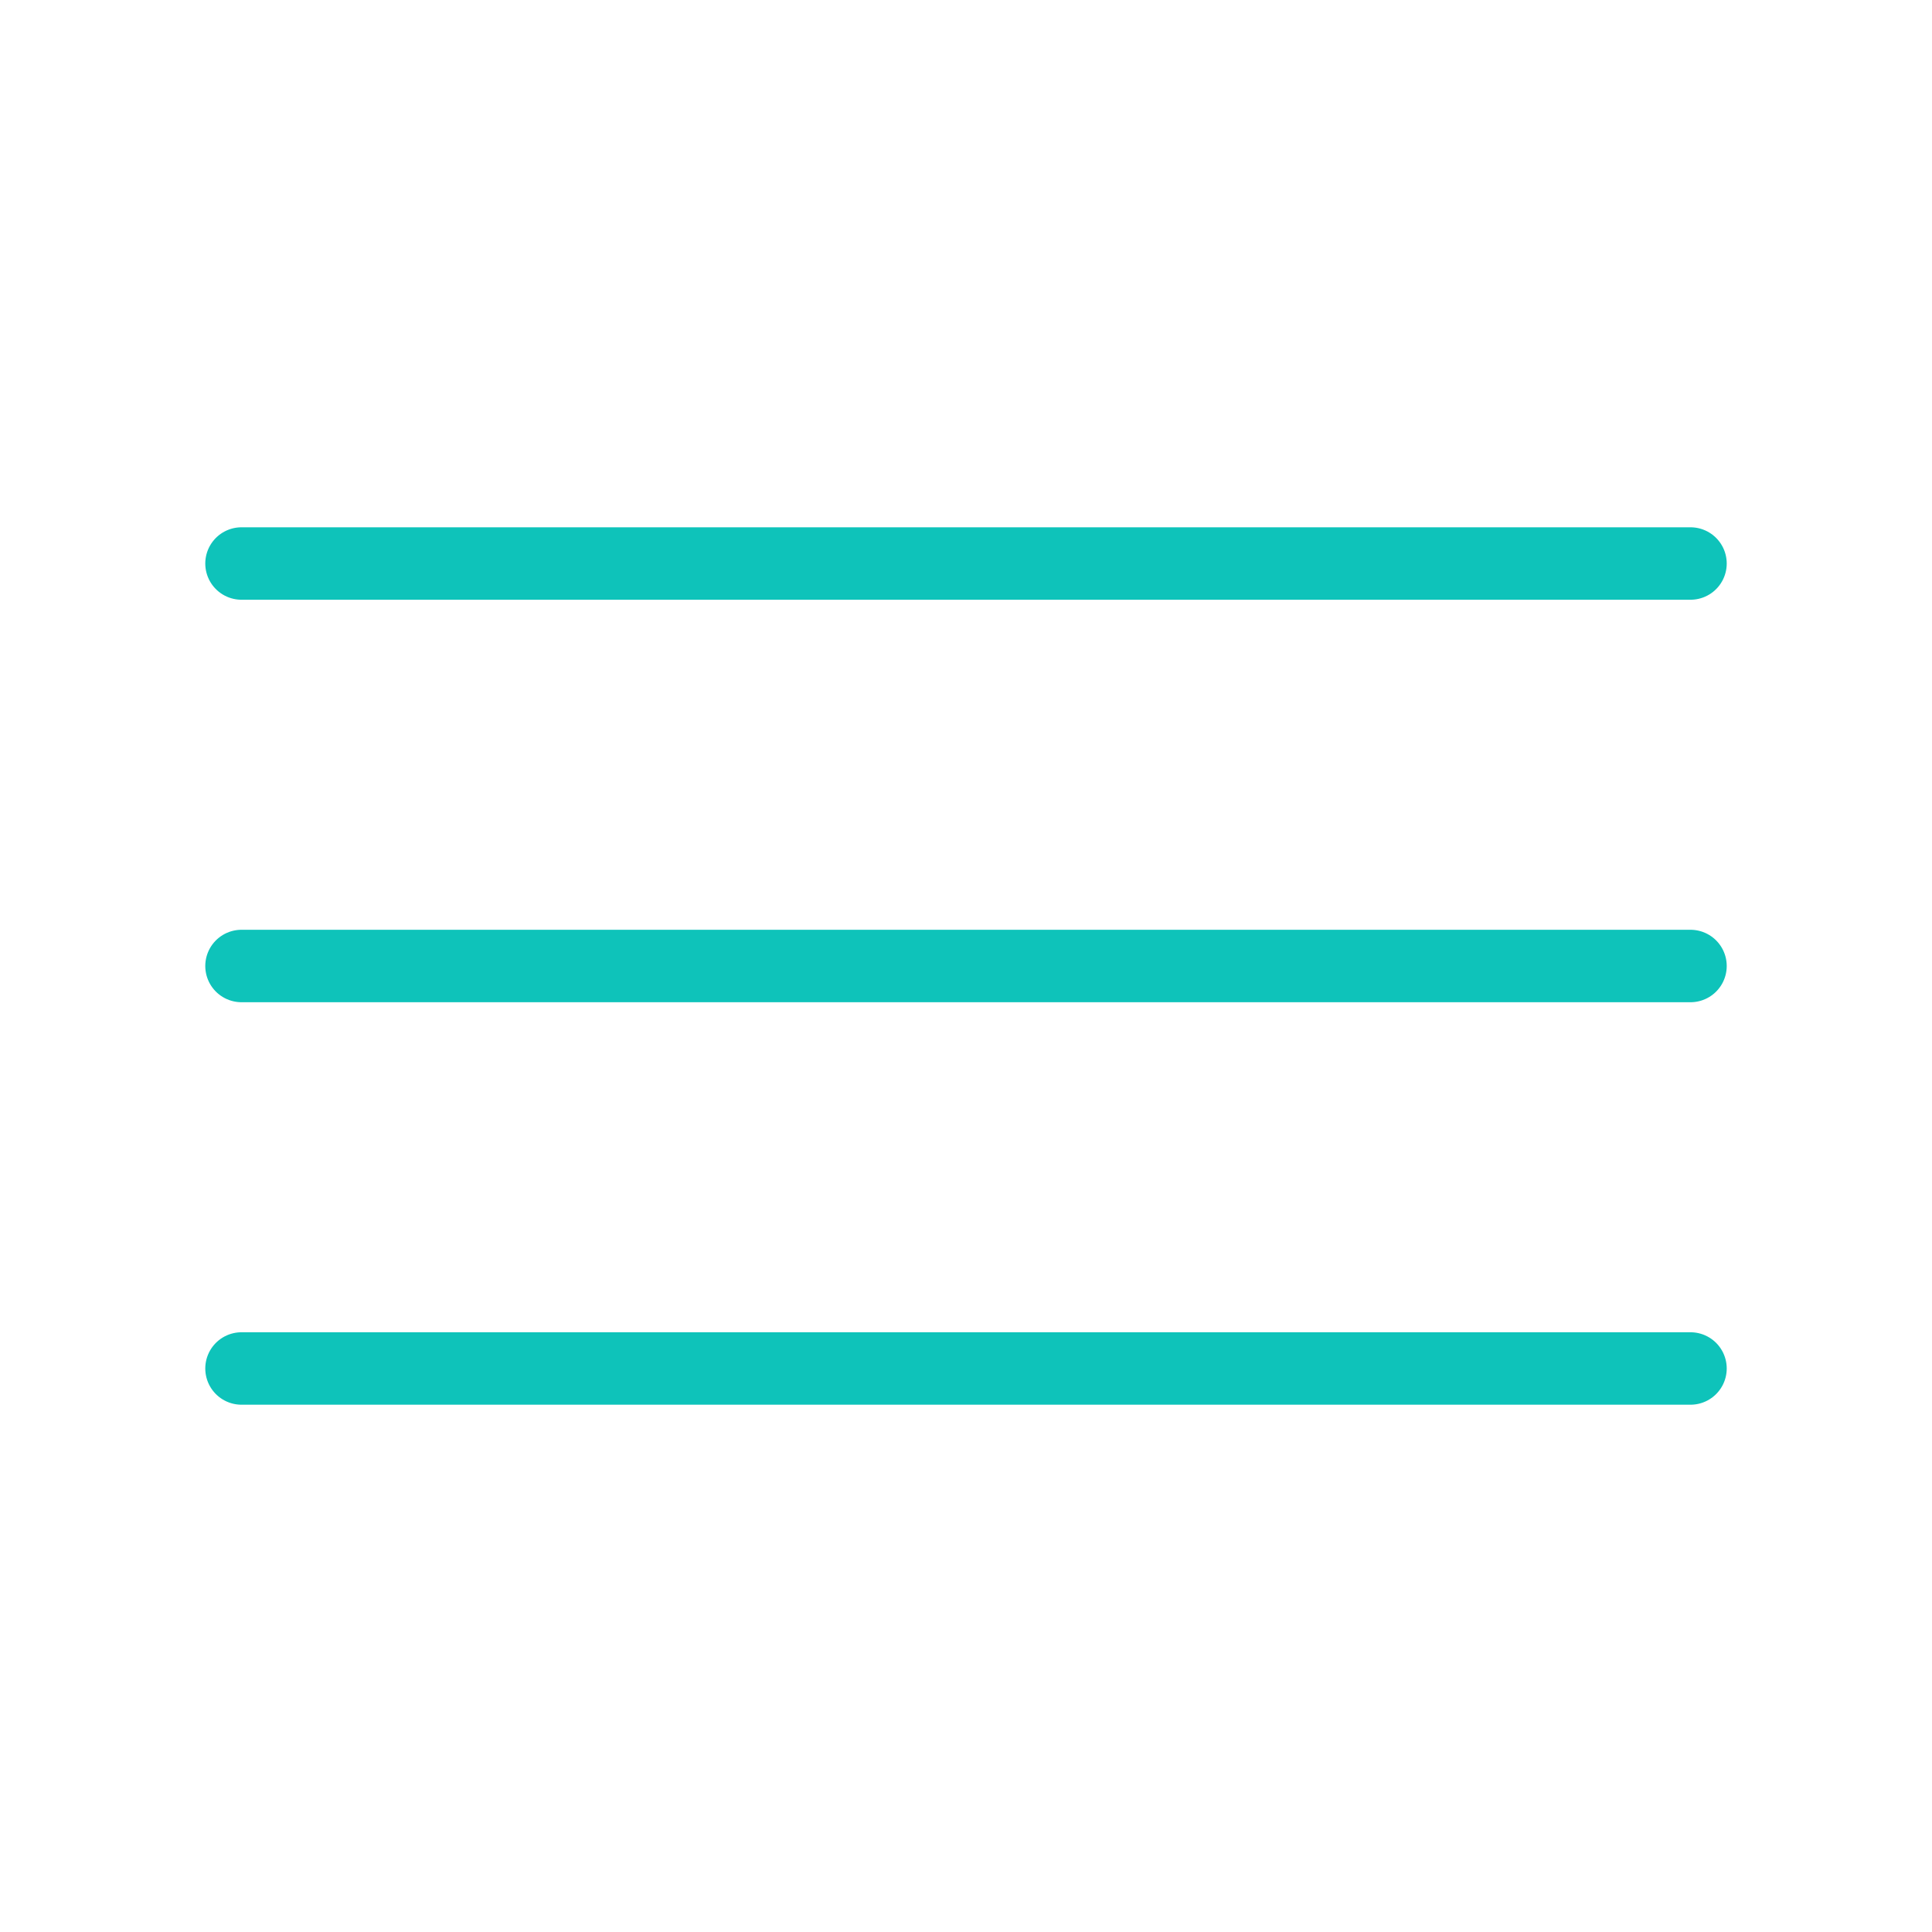 <svg width="40" height="40" viewBox="0 0 40 40" fill="none" xmlns="http://www.w3.org/2000/svg">
<g id="vuesax/linear/menu">
<g id="menu">
<path id="Vector" d="M5 11.667H35" stroke="#0EC3BA" stroke-width="1.5" stroke-linecap="round"/>
<path id="Vector_2" d="M5 20H35" stroke="#0EC3BA" stroke-width="1.5" stroke-linecap="round"/>
<path id="Vector_3" d="M5 28.333H35" stroke="#0EC3BA" stroke-width="1.5" stroke-linecap="round"/>
</g>
</g>
</svg>
